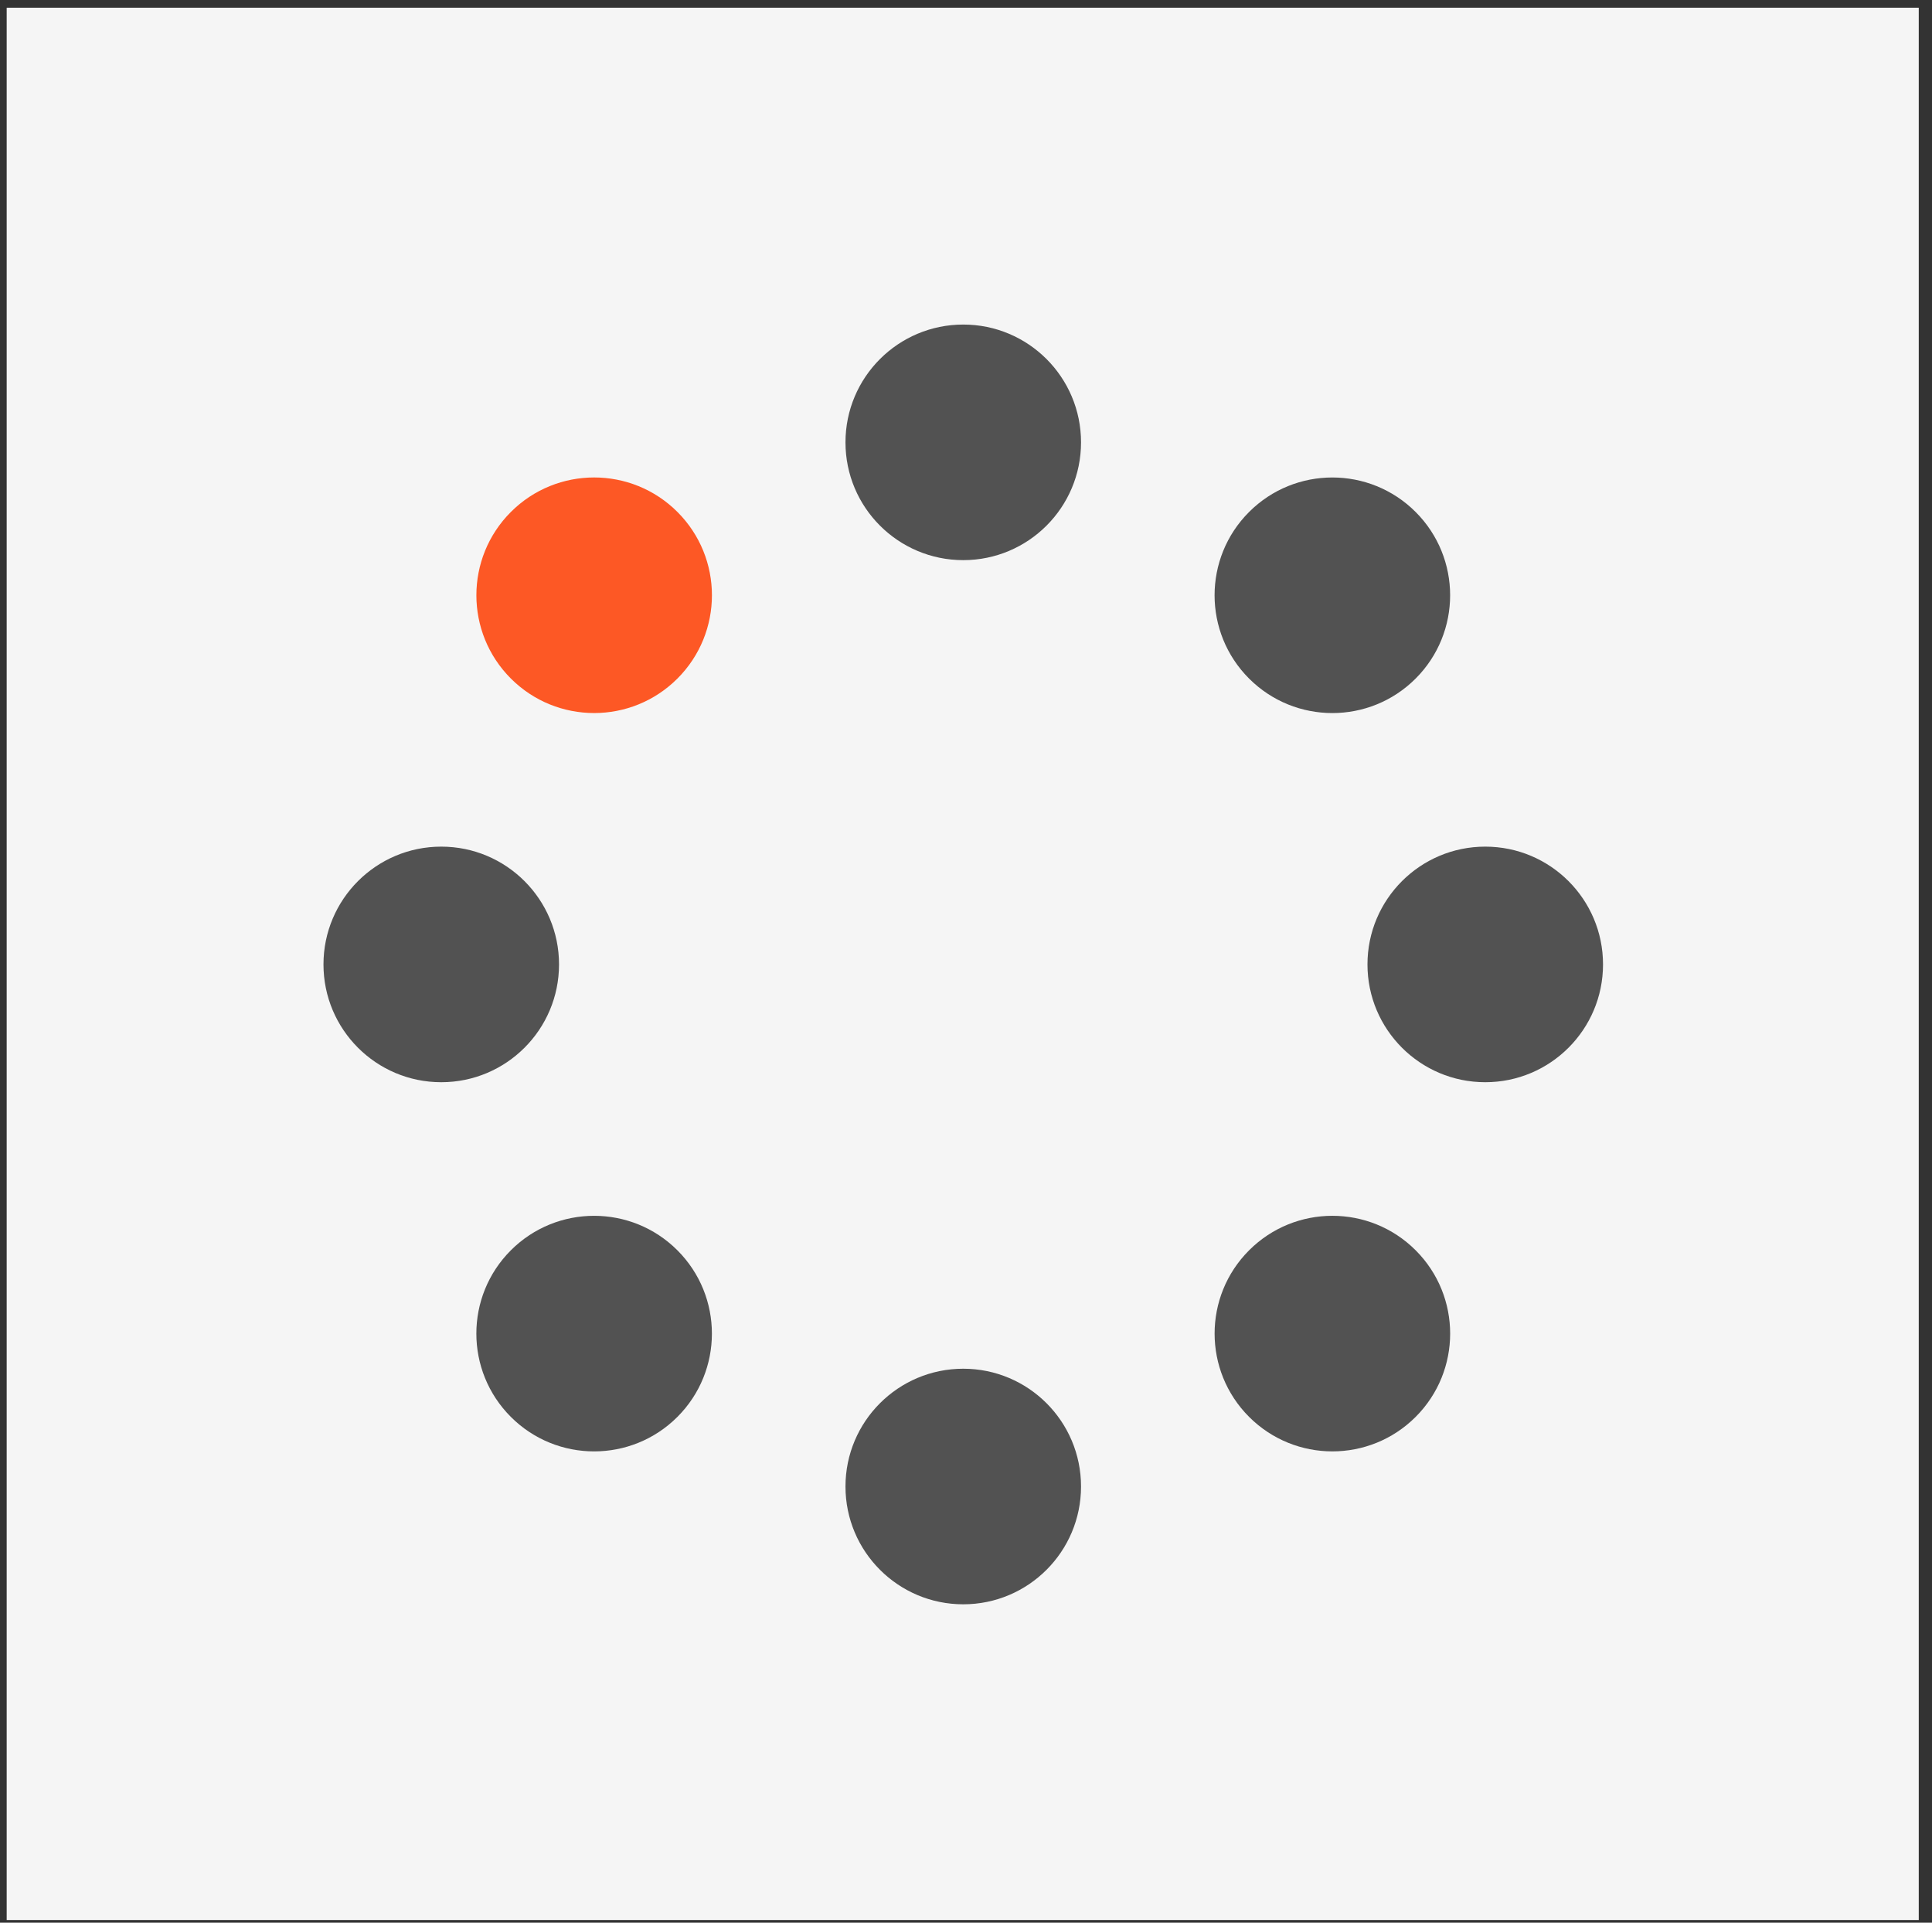 <svg width="202" height="201" viewBox="0 0 202 201" fill="none" xmlns="http://www.w3.org/2000/svg">
<rect x="0" y="0" width="202" height="201" fill="#333333" stroke="none"/>
<rect x="0.699" y="0.806" width="199.916" height="199.915" fill="#F5F5F5"/>
<ellipse cx="100.713" cy="155.4" rx="12.314" ry="12.314" transform="rotate(-180 100.713 155.4)" fill="#525252"/>
<ellipse cx="100.713" cy="46.243" rx="12.314" ry="12.314" transform="rotate(-180 100.713 46.243)" fill="#525252"/>
<ellipse cx="46.135" cy="100.821" rx="12.314" ry="12.314" transform="rotate(-90 46.135 100.821)" fill="#525252"/>
<ellipse cx="155.29" cy="100.821" rx="12.314" ry="12.314" transform="rotate(-90 155.29 100.821)" fill="#525252"/>
<ellipse cx="62.119" cy="139.415" rx="12.314" ry="12.314" transform="rotate(-135 62.119 139.415)" fill="#525252"/>
<ellipse cx="139.304" cy="62.23" rx="12.314" ry="12.314" transform="rotate(-135 139.304 62.23)" fill="#525252"/>
<ellipse cx="62.122" cy="62.228" rx="12.314" ry="12.314" transform="rotate(-45 62.122 62.228)" fill="#FD5825"/>
<ellipse cx="139.307" cy="139.414" rx="12.314" ry="12.314" transform="rotate(-45 139.307 139.414)" fill="#525252"/>
</svg>
